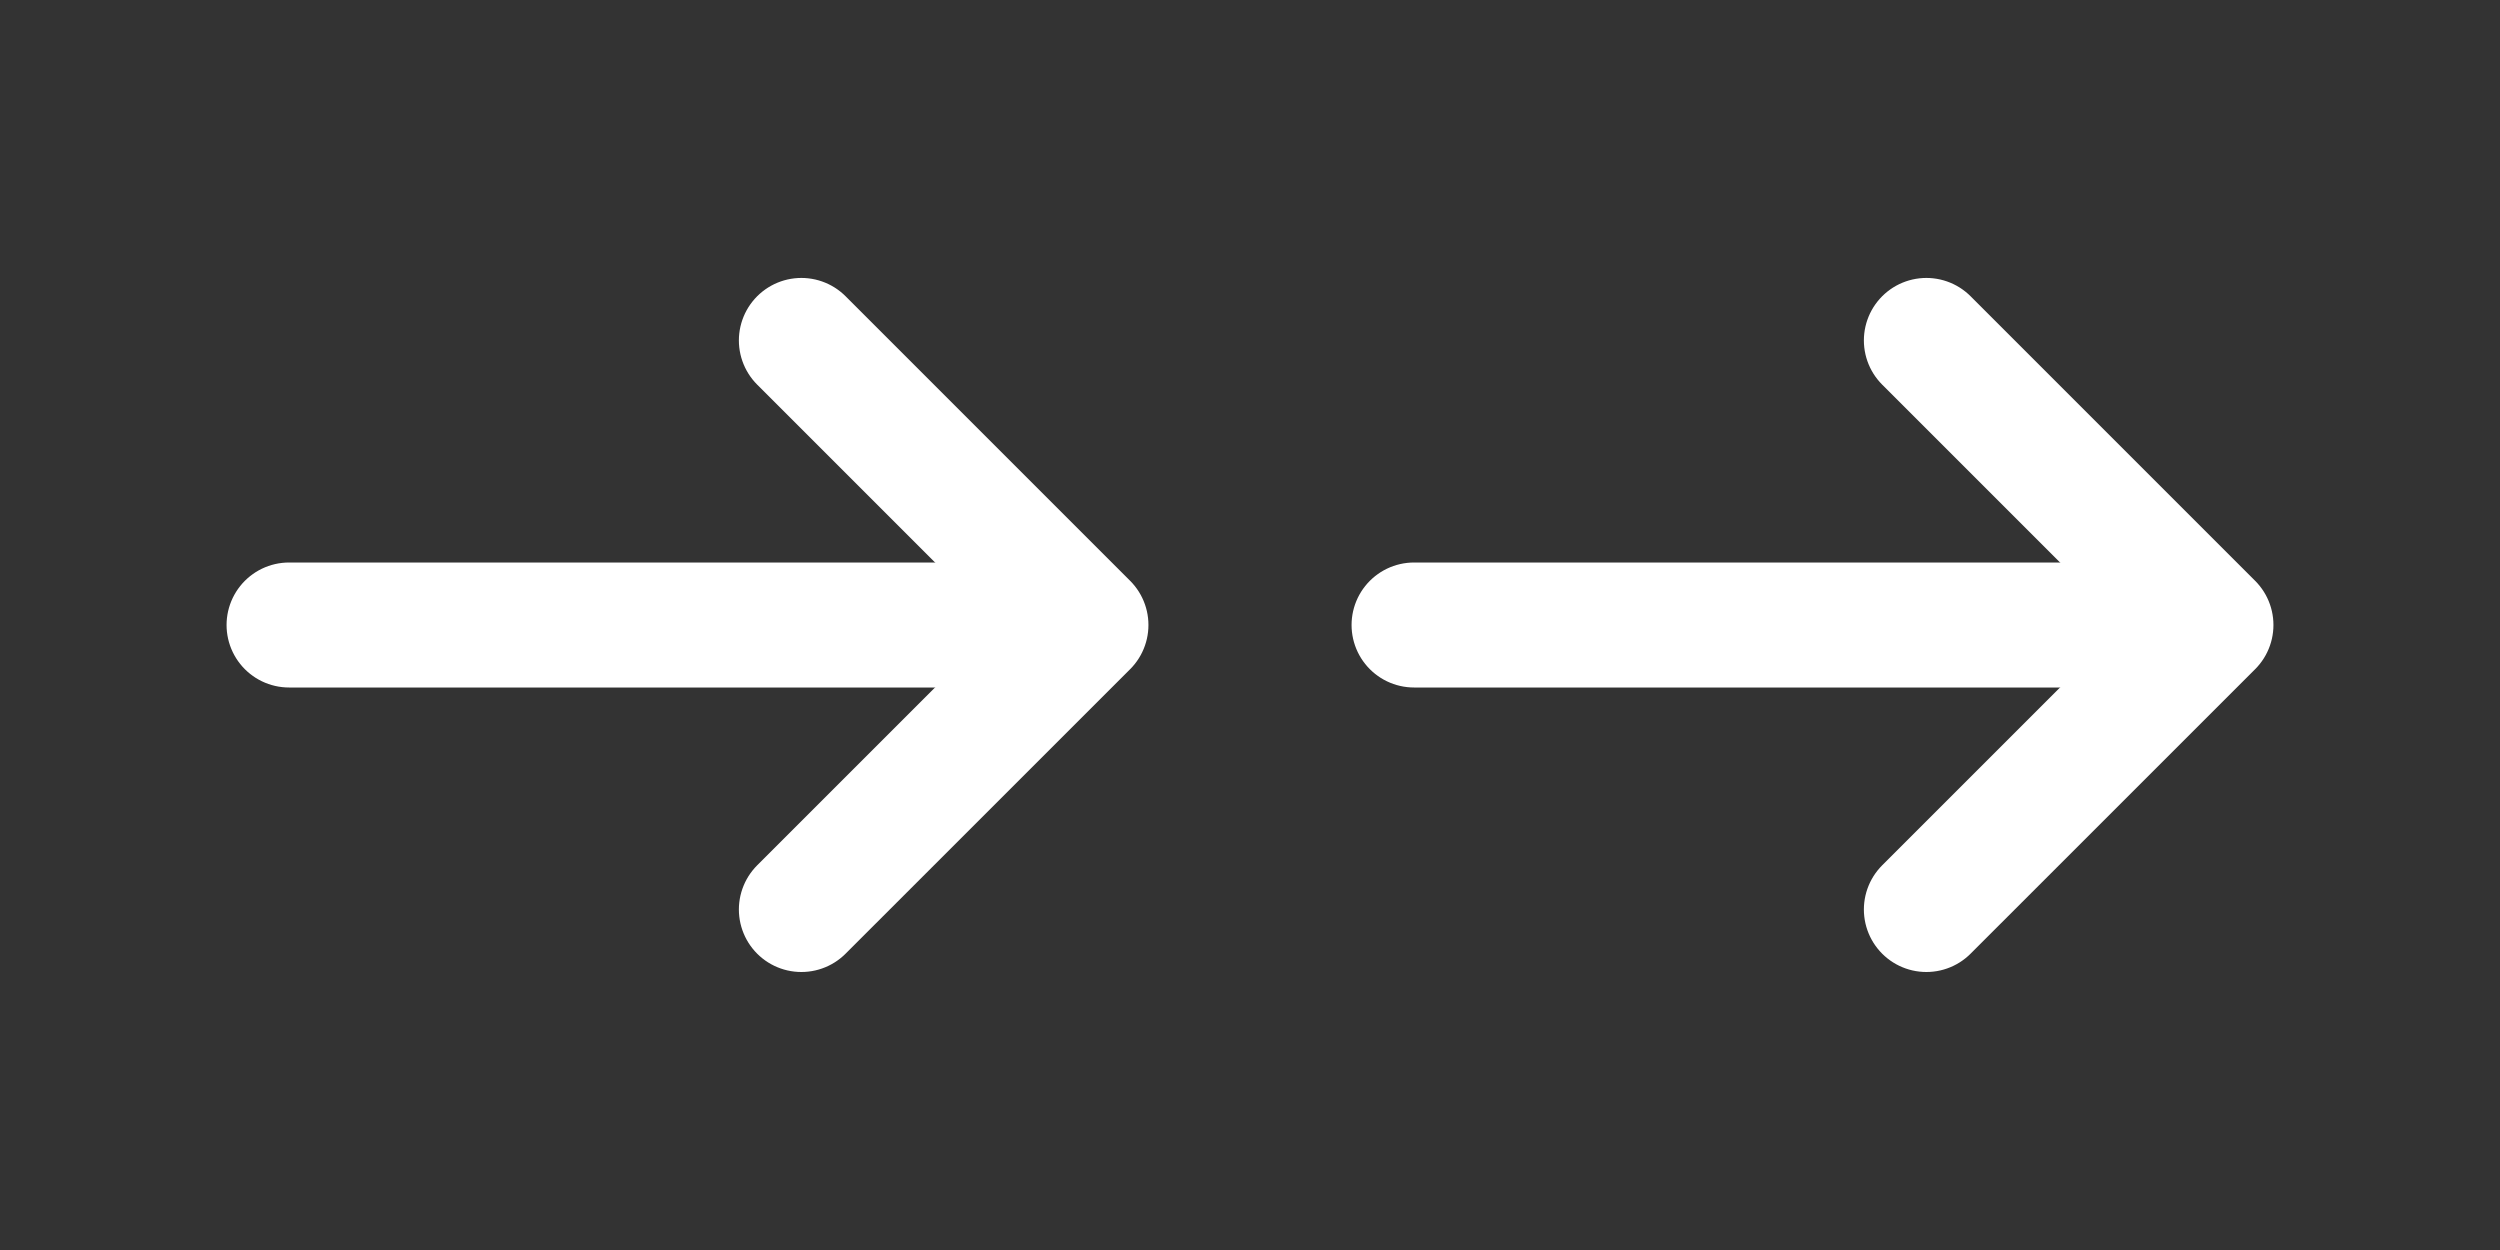 <svg width="40" height="20" viewBox="0 0 40 20" fill="none" xmlns="http://www.w3.org/2000/svg">
<rect x="0" y="0" width="40" height="20" fill="#333333" stroke="none"/>
<path d="M12.822 5.447L17.375 10L12.822 14.552" stroke="white" stroke-width="2" stroke-miterlimit="10" stroke-linecap="round" stroke-linejoin="round"/>
<path d="M4.625 10L17.247 10" stroke="white" stroke-width="2" stroke-miterlimit="10" stroke-linecap="round" stroke-linejoin="round"/>
<path d="M30.822 5.447L35.375 10L30.822 14.552" stroke="white" stroke-width="2" stroke-miterlimit="10" stroke-linecap="round" stroke-linejoin="round"/>
<path d="M22.625 10L35.248 10" stroke="white" stroke-width="2" stroke-miterlimit="10" stroke-linecap="round" stroke-linejoin="round"/>
</svg>
